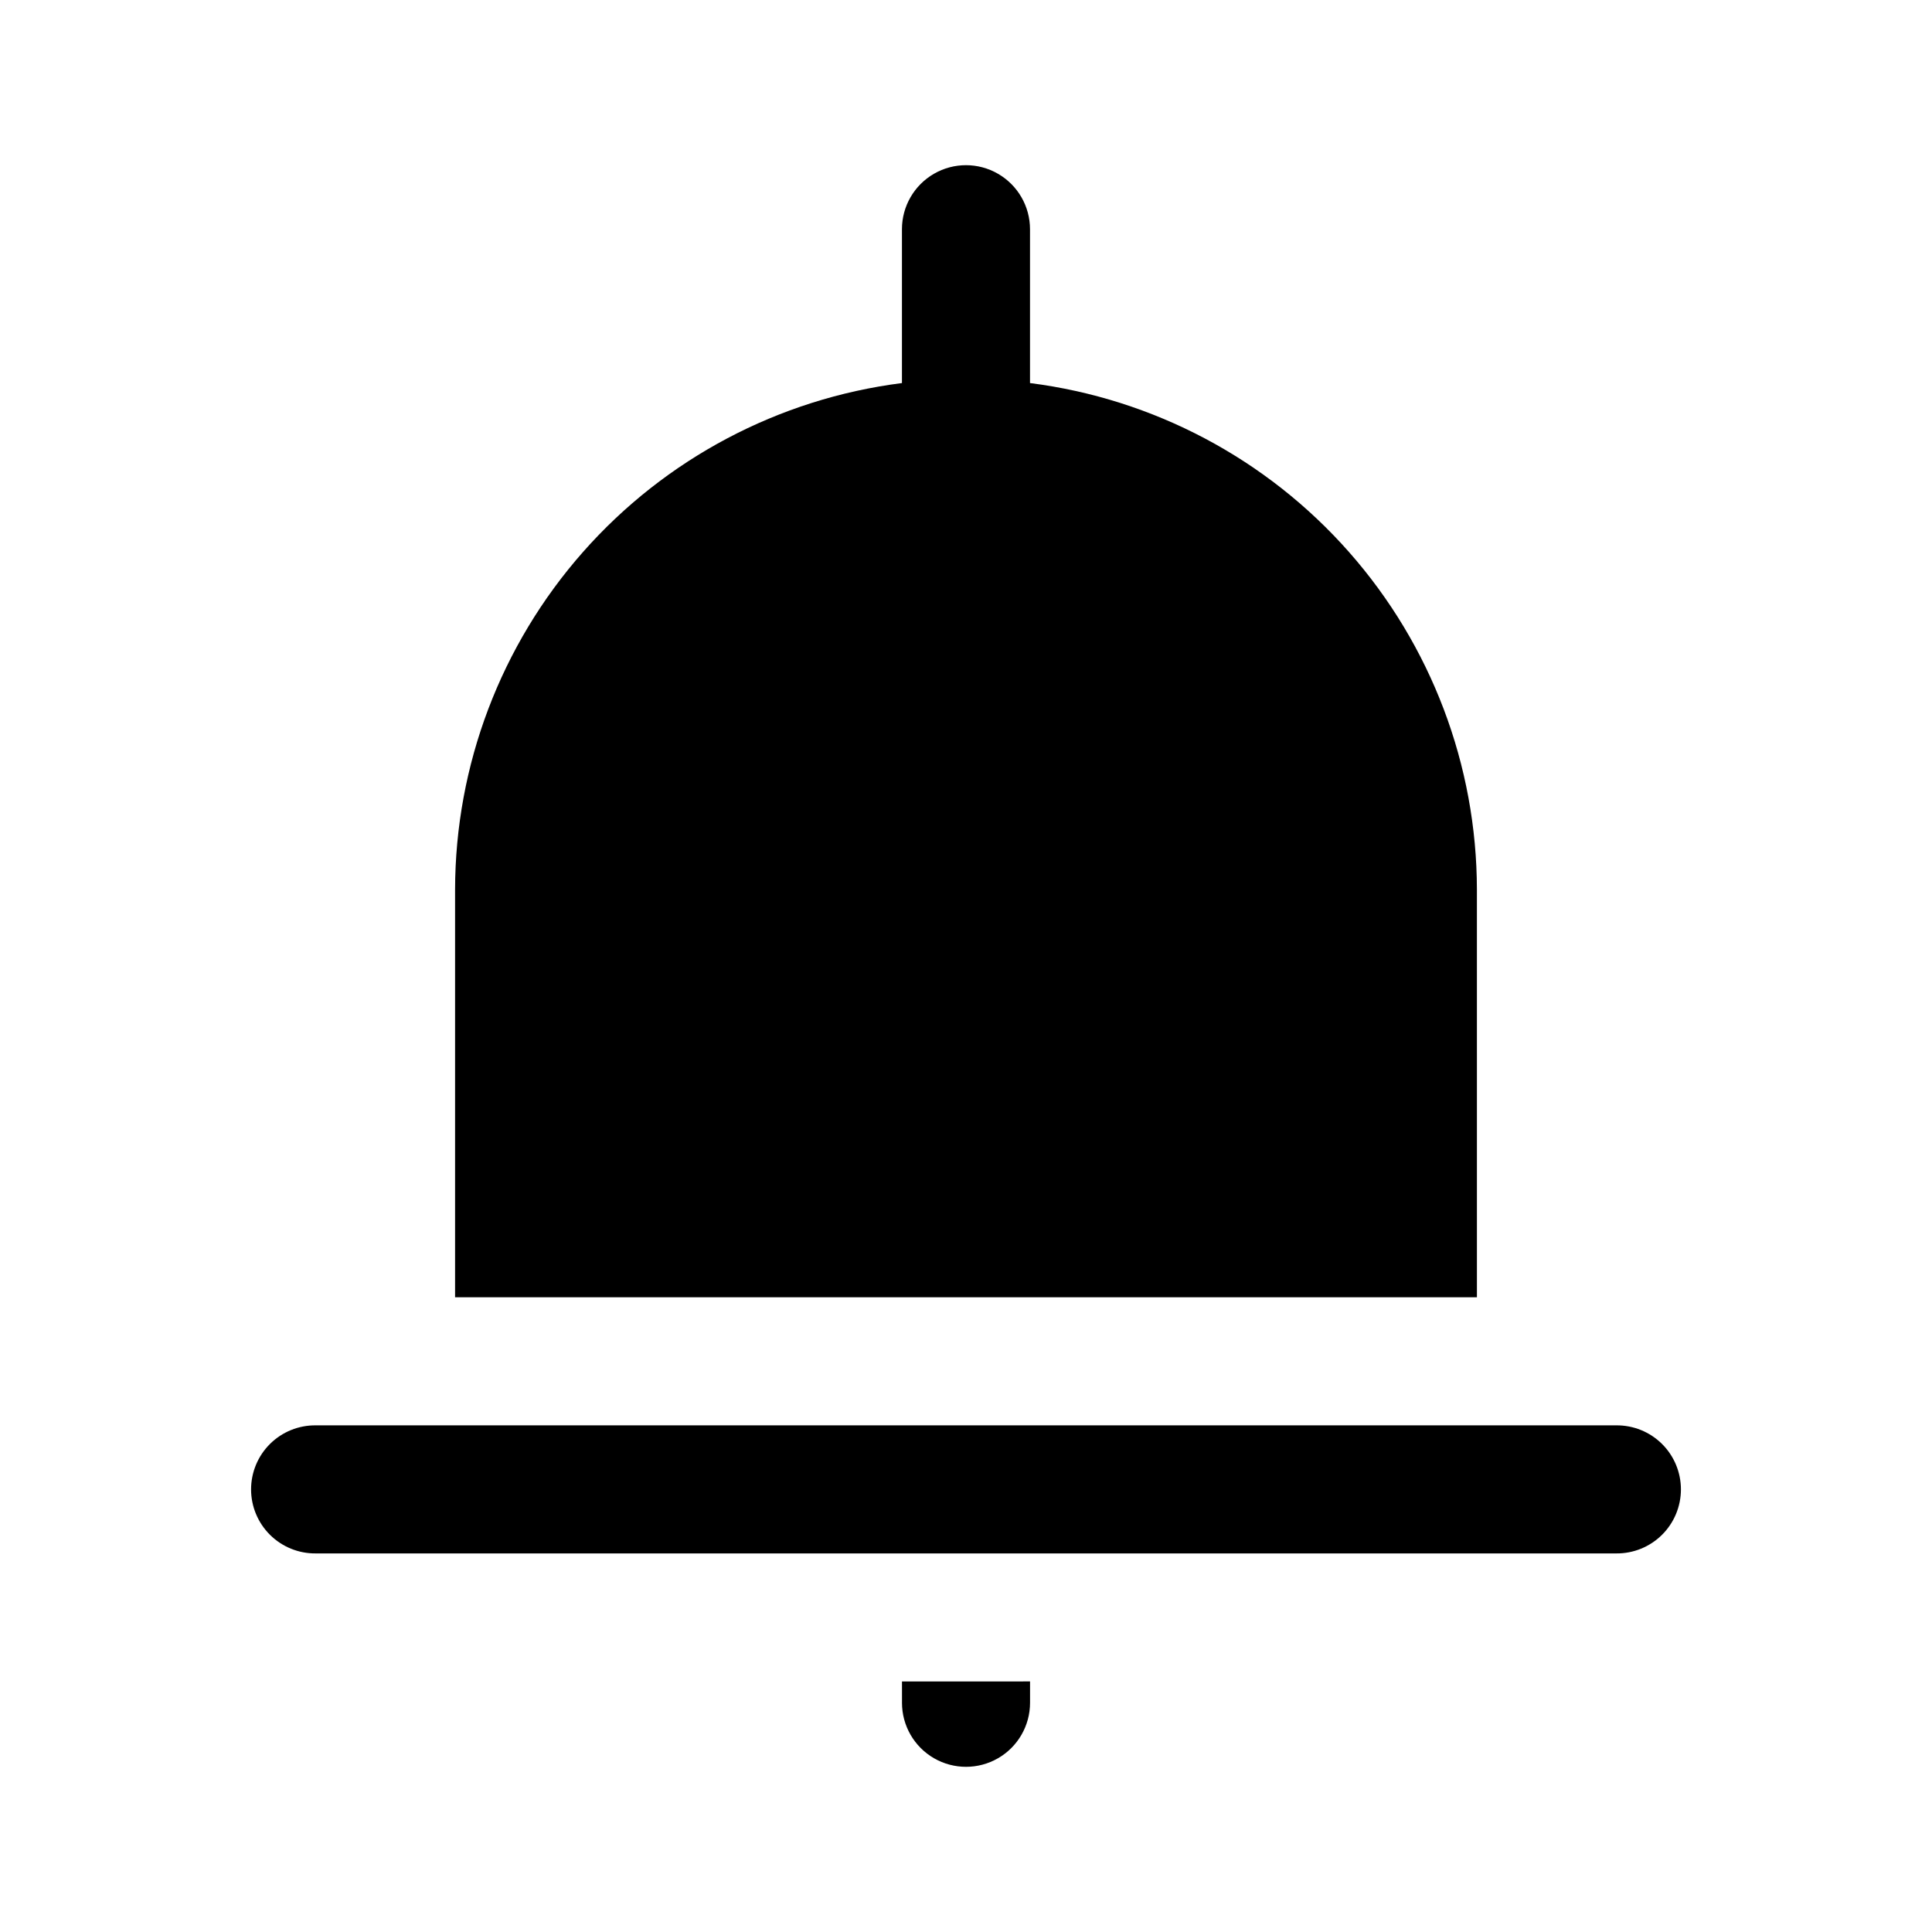 <?xml version="1.0" encoding="UTF-8"?>
<!-- Uploaded to: ICON Repo, www.iconrepo.com, Generator: ICON Repo Mixer Tools -->
<svg fill="#000000" width="800px" height="800px" version="1.1" viewBox="144 144 512 512" xmlns="http://www.w3.org/2000/svg">
 <path d="m535.4 487.79h-270.8v-108.06c0.051-32.945 12.102-64.742 33.898-89.445s51.844-40.617 84.527-44.77v-40.77c0-6.062 3.234-11.664 8.484-14.695s11.719-3.031 16.969 0 8.484 8.633 8.484 14.695v40.77c32.684 4.152 62.734 20.066 84.531 44.77s33.848 56.5 33.902 89.445zm-152.36 107.47-0.004-0.004c0 6.062 3.234 11.664 8.484 14.695s11.719 3.031 16.969 0c5.254-3.031 8.484-8.633 8.484-14.695v-5.66l-33.938 0.004zm189.3-73.523-344.67-0.004c-4.527-0.043-8.887 1.723-12.105 4.91s-5.027 7.527-5.027 12.059c0 4.527 1.809 8.867 5.027 12.055s7.578 4.957 12.105 4.914h344.66c4.531 0.043 8.887-1.727 12.105-4.914s5.027-7.527 5.027-12.055c0-4.531-1.809-8.871-5.027-12.059s-7.574-4.953-12.105-4.91z"/>
</svg>